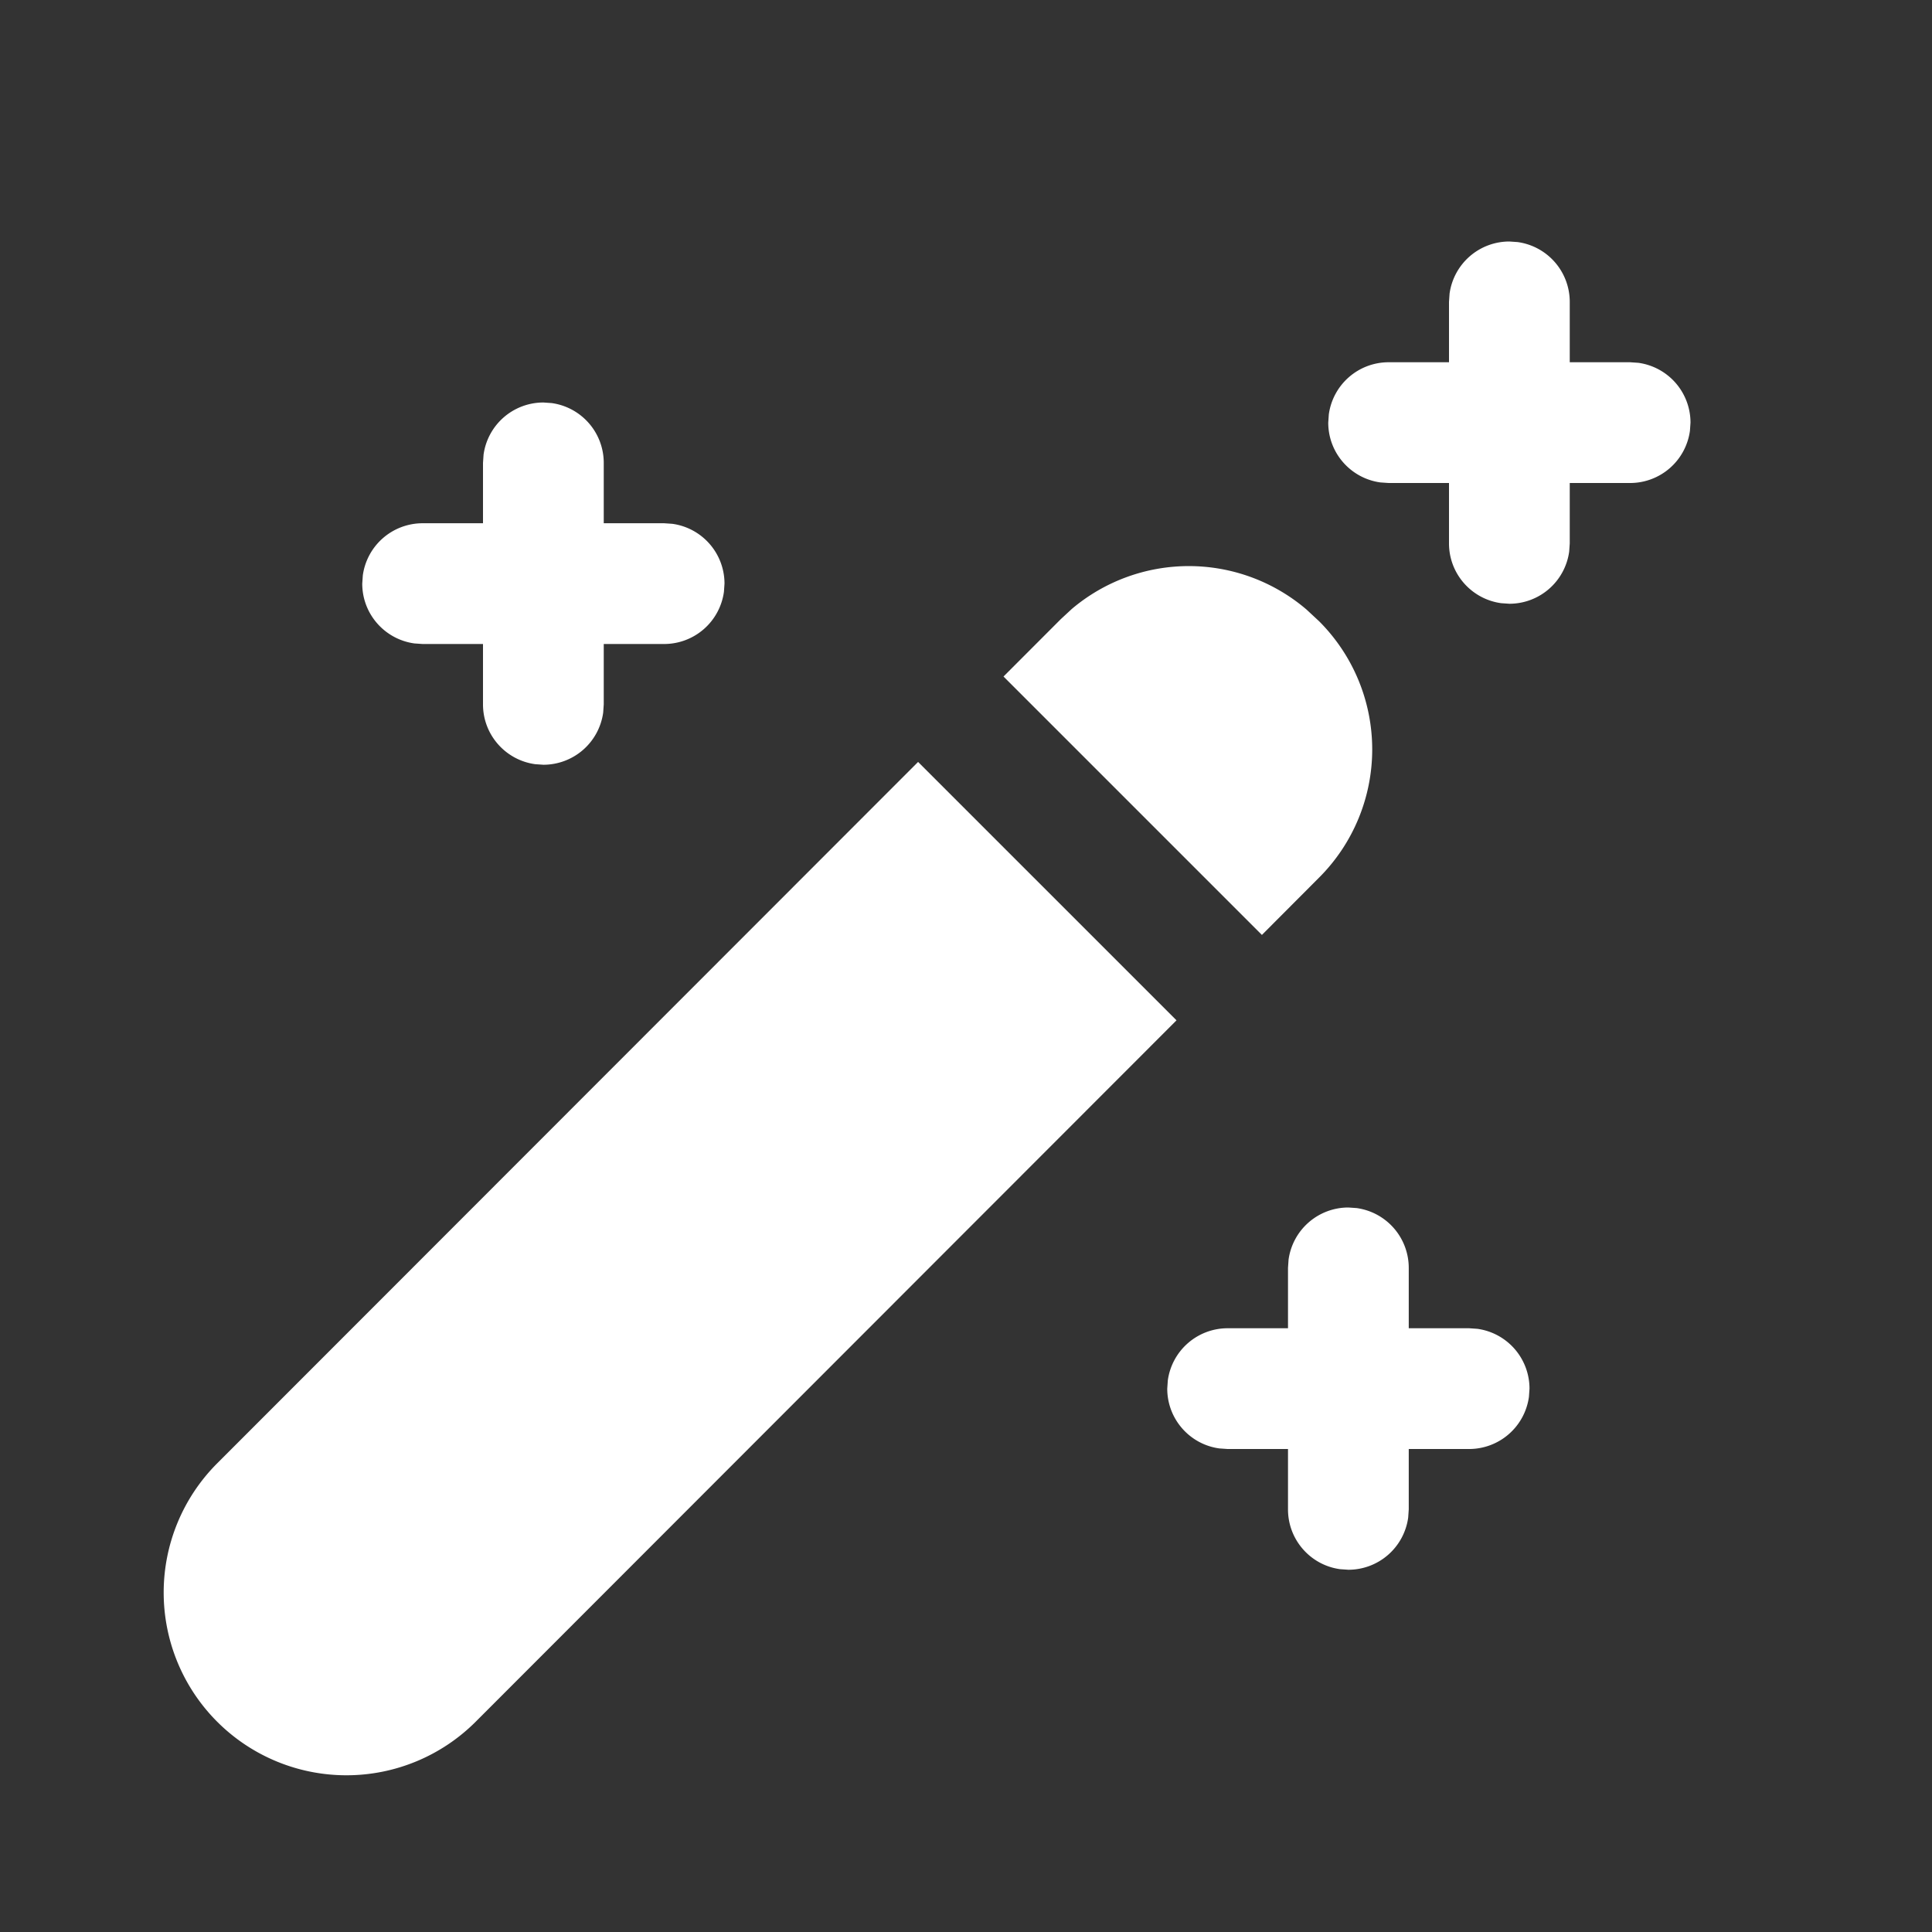 <svg width="24" height="24" fill="none" xmlns="http://www.w3.org/2000/svg"><rect width="100%" height="100%" fill="#333333" stroke="none"/><path d="M11.405 9.465l-8.707 8.713a2.27 2.27 0 003.211 3.21l8.706-8.713-3.21-3.21zm5.447 5.542L16.75 15a.75.75 0 00-.743.648L16 15.75v.75h-.75a.75.75 0 00-.743.648l-.007.102c0 .38.282.694.648.743l.102.007H16v.75c0 .38.282.694.648.743l.102.007a.75.75 0 00.743-.648l.007-.102V18h.75a.75.75 0 00.743-.648L19 17.25a.75.75 0 00-.648-.743l-.102-.007h-.75v-.75a.75.75 0 00-.648-.743L16.75 15l.102.007zm-3.538-7.442l-.136.126-.712.713 3.21 3.21.712-.714a2.251 2.251 0 00-.001-3.182l-.157-.146a2.25 2.25 0 00-2.916-.007zM6.852 5.007L6.75 5a.75.75 0 00-.743.648L6 5.75v.75h-.75a.75.75 0 00-.743.648L4.5 7.25c0 .38.282.693.648.743L5.25 8H6v.75c0 .38.282.693.648.743l.102.007a.75.75 0 00.743-.648L7.5 8.75V8h.75a.75.75 0 00.743-.648L9 7.25a.75.75 0 00-.648-.743L8.25 6.5H7.5v-.75a.75.75 0 00-.648-.743L6.75 5l.102.007zm12-2L18.75 3a.75.75 0 00-.743.648L18 3.75v.75h-.75a.75.75 0 00-.743.648l-.007.102c0 .38.282.693.648.743L17.25 6H18v.75c0 .38.282.693.648.743l.102.007a.75.75 0 00.743-.648l.007-.102V6h.75a.75.75 0 00.743-.648L21 5.25a.75.75 0 00-.648-.743L20.25 4.5h-.75v-.75a.75.75 0 00-.648-.743L18.75 3l.102.007z" fill="#fff"/></svg>